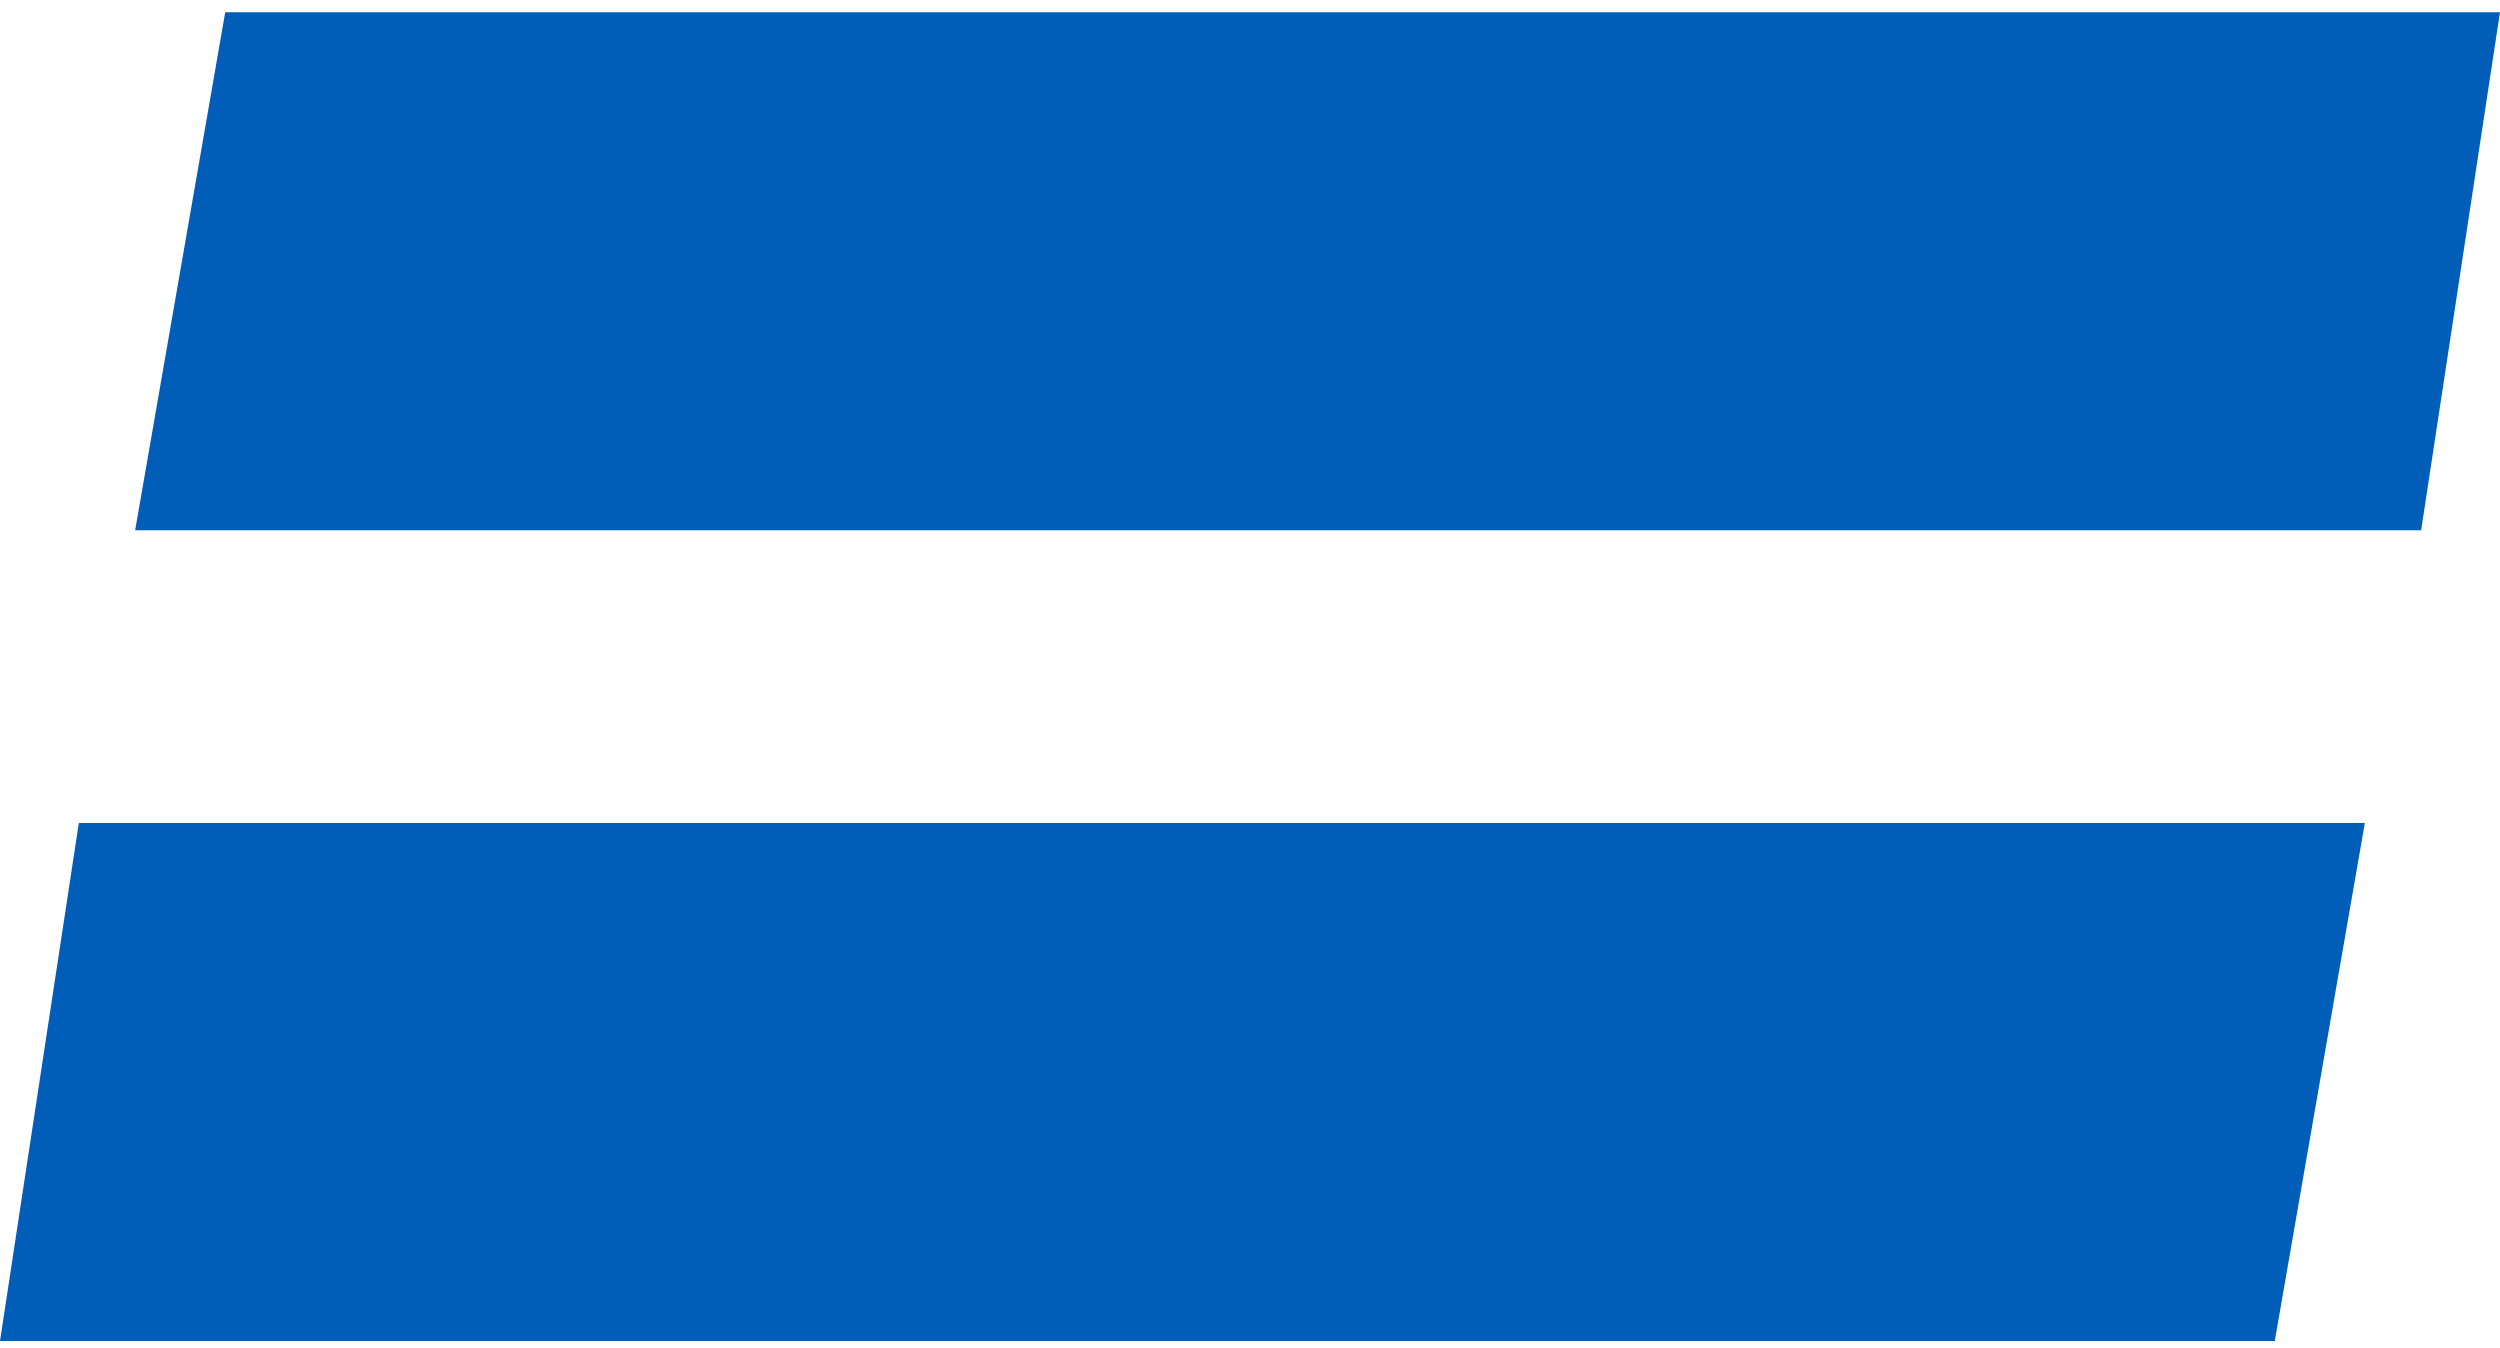 <svg width="102" height="55" viewBox="0 0 102 55" fill="none" xmlns="http://www.w3.org/2000/svg">
<path fill-rule="evenodd" clip-rule="evenodd" d="M5.514 21.635H98.783L101.999 0.5H9.189L5.514 21.635Z" fill="#005EB8"/>
<path fill-rule="evenodd" clip-rule="evenodd" d="M0 54.713H92.81L96.485 33.578H3.216L0 54.713Z" fill="#005EB8"/>
</svg>

